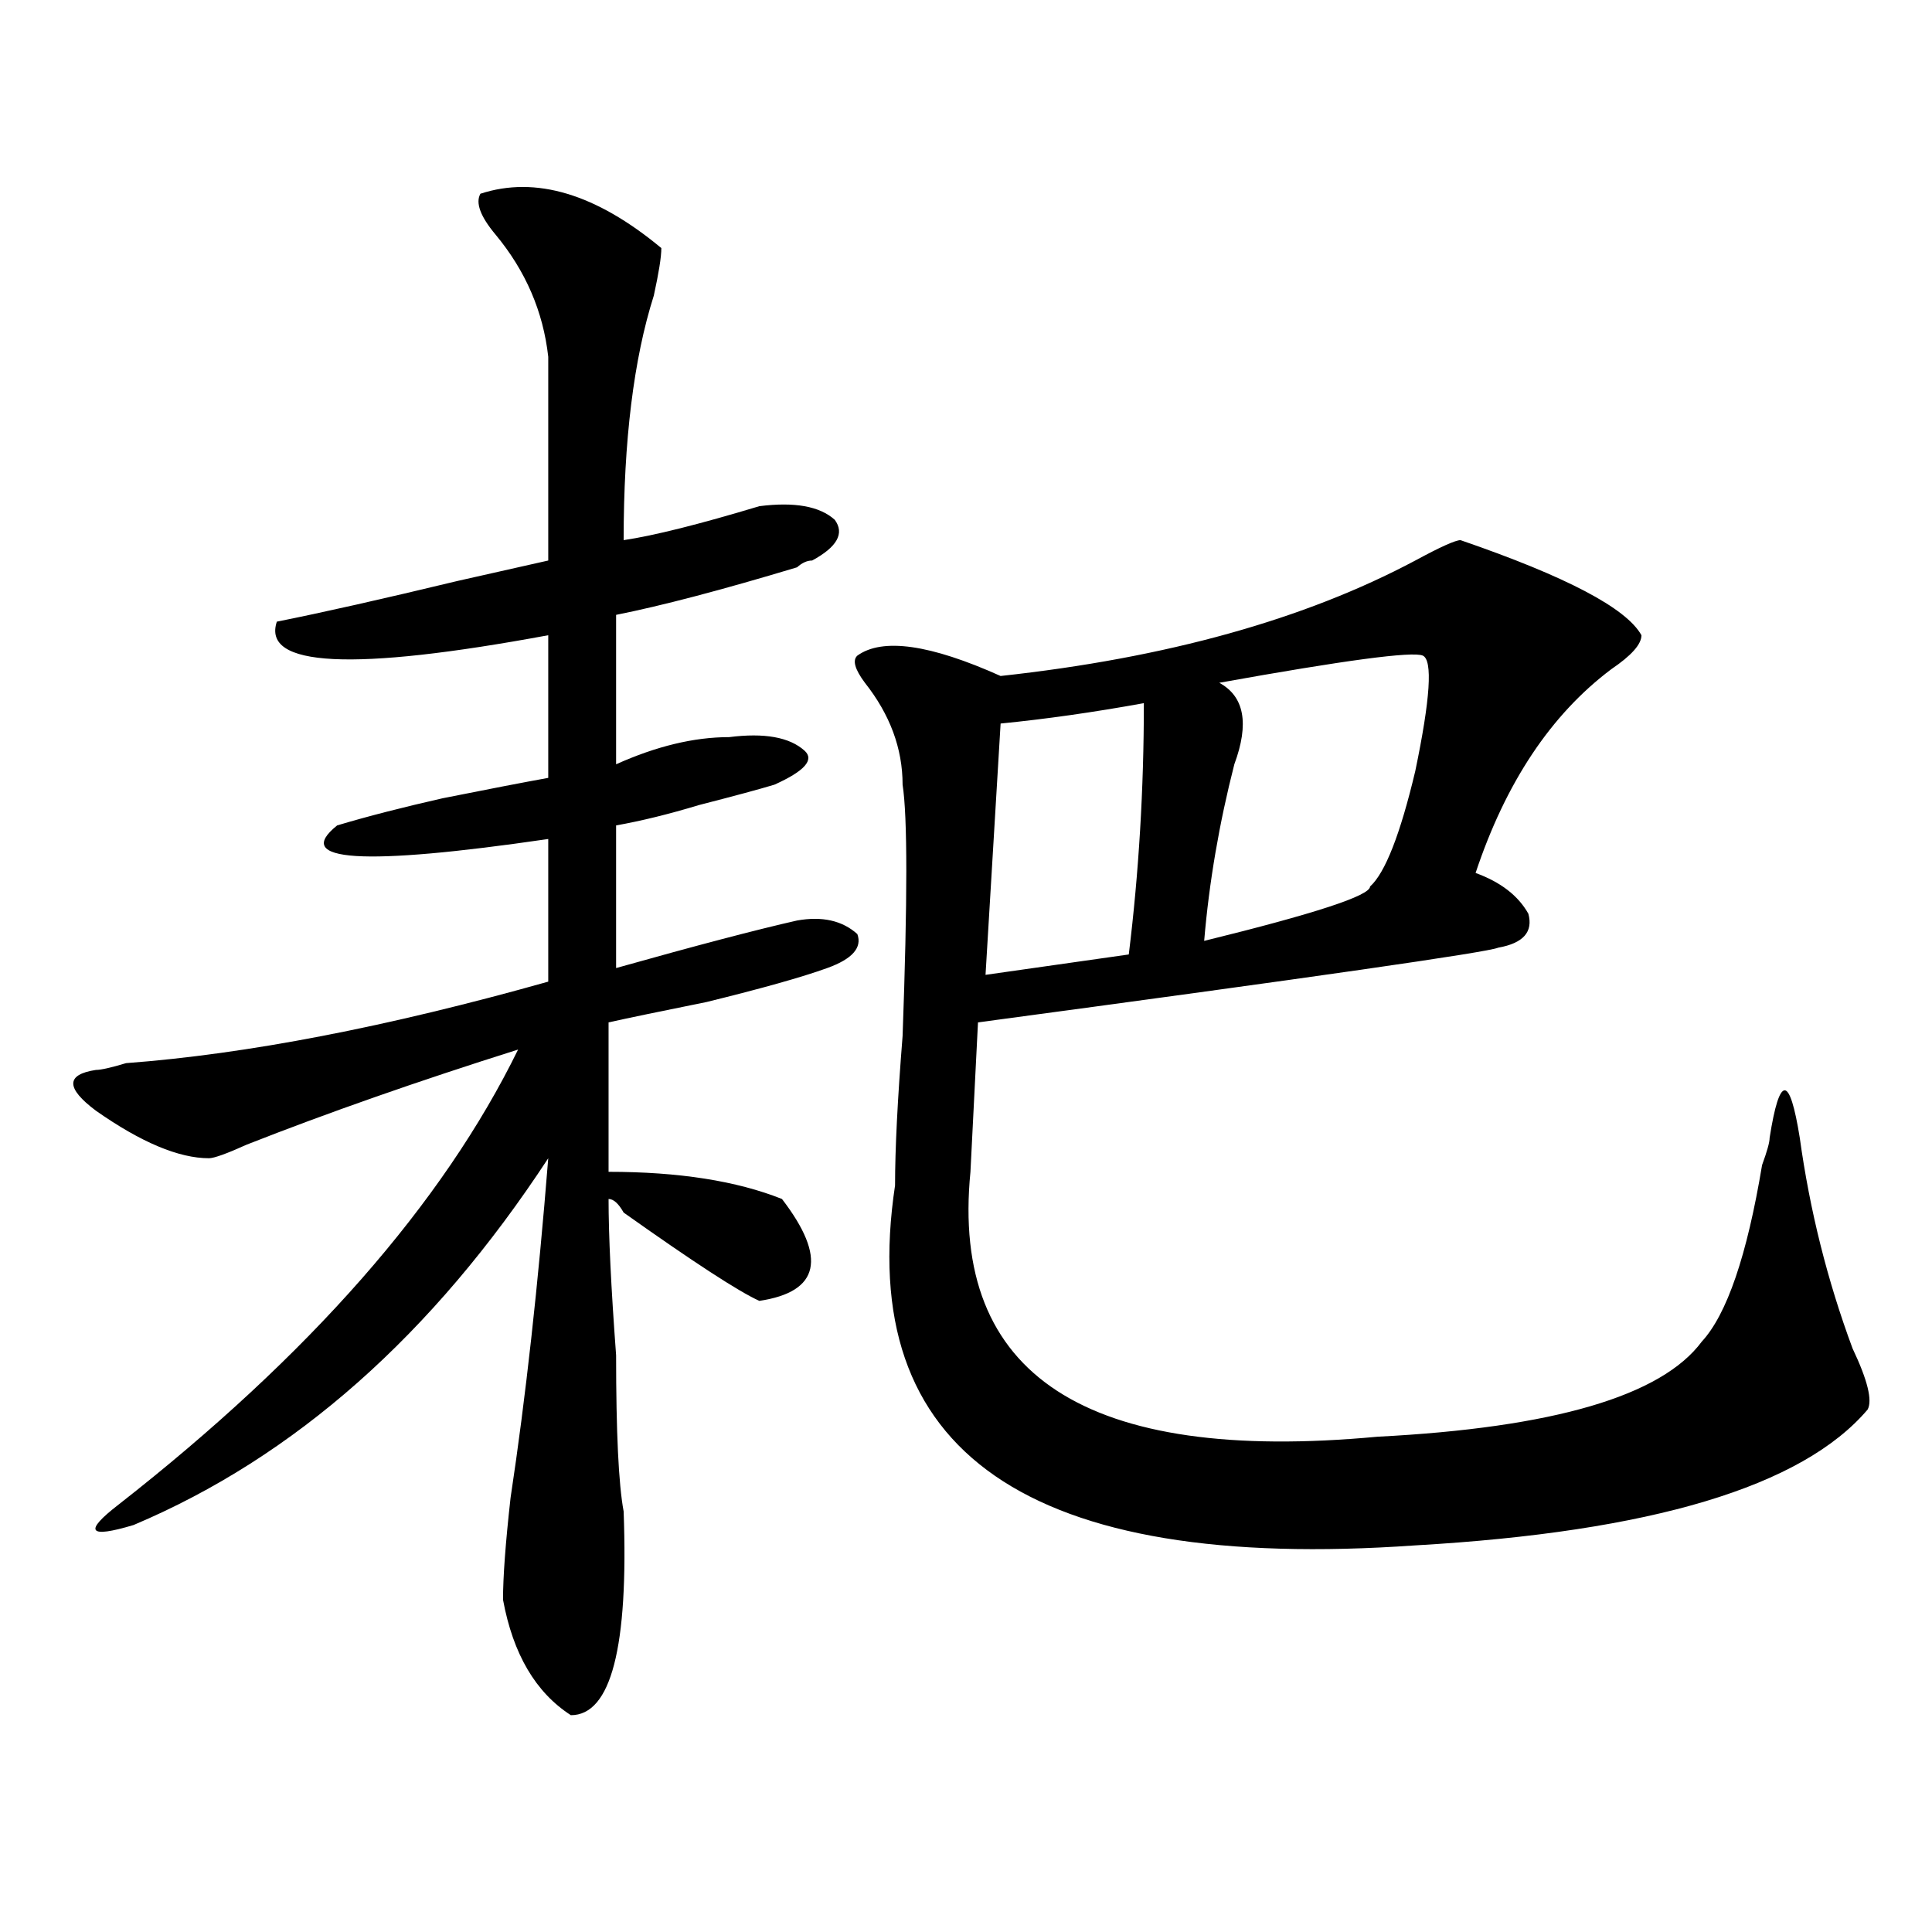 <?xml version="1.0" encoding="utf-8"?>
<!-- Generator: Adobe Illustrator 16.0.0, SVG Export Plug-In . SVG Version: 6.00 Build 0)  -->
<!DOCTYPE svg PUBLIC "-//W3C//DTD SVG 1.1//EN" "http://www.w3.org/Graphics/SVG/1.1/DTD/svg11.dtd">
<svg version="1.1" id="图层_1" xmlns="http://www.w3.org/2000/svg" xmlns:xlink="http://www.w3.org/1999/xlink" x="0px" y="0px"
	 width="1000px" height="1000px" viewBox="0 0 1000 1000" enable-background="new 0 0 1000 1000" xml:space="preserve">
<path d="M248.652,100.281c28.597-9.339,59.815,0,93.656,28.125c0,4.724-1.342,12.909-3.902,24.609
	c-10.427,32.849-15.609,75.036-15.609,126.563c15.609-2.308,39.023-8.185,70.242-17.578c18.17-2.308,31.219,0,39.023,7.031
	c5.183,7.031,1.28,14.063-11.707,21.094c-2.622,0-5.244,1.208-7.805,3.516c-39.023,11.755-70.242,19.94-93.656,24.609v77.344
	c20.792-9.339,40.304-14.063,58.535-14.063c18.17-2.308,31.219,0,39.023,7.031c5.183,4.724,0,10.547-15.609,17.578
	c-7.805,2.362-20.854,5.878-39.023,10.547c-15.609,4.724-29.938,8.239-42.926,10.547v73.828
	c41.584-11.7,72.803-19.886,93.656-24.609c12.987-2.308,23.414,0,31.219,7.031c2.561,7.031-2.622,12.909-15.609,17.578
	c-13.049,4.724-33.841,10.547-62.438,17.578c-23.414,4.724-40.364,8.239-50.73,10.547v77.344c36.401,0,66.34,4.724,89.754,14.063
	c23.414,30.487,19.512,48.065-11.707,52.734c-10.427-4.669-33.841-19.886-70.242-45.703c-2.622-4.669-5.243-7.031-7.805-7.031
	c0,18.786,1.28,45.703,3.902,80.859c0,39.88,1.28,66.797,3.902,80.859c2.562,70.313-6.524,105.469-27.316,105.469
	c-18.231-11.756-29.938-31.641-35.121-59.766c0-11.756,1.28-29.278,3.902-52.734c7.805-51.526,14.269-110.138,19.512-175.781
	c-59.876,91.406-131.399,154.688-214.629,189.844c-23.414,7.031-26.036,3.516-7.805-10.547
	c98.839-77.344,167.801-155.841,206.824-235.547c-52.071,16.425-98.899,32.849-140.484,49.219
	c-10.427,4.724-16.95,7.031-19.512,7.031c-15.609,0-35.121-8.185-58.535-24.609c-15.609-11.7-15.609-18.731,0-21.094
	c2.562,0,7.805-1.153,15.609-3.516c62.438-4.669,135.241-18.731,218.531-42.188v-73.828c-96.278,14.063-132.68,11.755-109.266-7.031
	c15.609-4.669,33.78-9.339,54.633-14.063c23.414-4.669,41.585-8.185,54.633-10.547v-73.828
	c-101.461,18.786-148.289,16.425-140.484-7.031c23.414-4.669,54.633-11.7,93.656-21.094c20.792-4.669,36.401-8.185,46.828-10.547
	V184.656c-2.622-23.401-11.707-44.495-27.316-63.281C248.652,112.036,246.03,105.005,248.652,100.281z M755.957,279.578
	c54.633,18.786,85.852,35.156,93.656,49.219c0,4.724-5.244,10.547-15.609,17.578c-31.219,23.456-54.633,58.612-70.242,105.469
	c12.987,4.724,22.072,11.755,27.316,21.094c2.561,9.394-2.622,15.271-15.609,17.578c-5.244,2.362-94.998,15.271-269.262,38.672
	l-3.902,77.344C491.878,712,562.12,757.703,713.031,743.641c91.034-4.669,146.947-21.094,167.801-49.219
	c12.987-14.063,23.414-44.495,31.219-91.406c2.561-7.031,3.902-11.7,3.902-14.063c2.561-16.37,5.183-24.609,7.805-24.609
	c2.561,0,5.183,8.239,7.805,24.609c5.183,37.519,14.268,73.828,27.316,108.984c7.805,16.425,10.365,26.972,7.805,31.641
	c-33.841,39.88-111.888,63.281-234.141,70.313c-200.361,14.063-290.115-48.011-269.262-186.328c0-18.731,1.28-44.495,3.902-77.344
	c2.561-70.313,2.561-113.653,0-130.078c0-18.731-6.524-36.31-19.512-52.734c-5.244-7.031-6.524-11.7-3.902-14.063
	c12.987-9.339,37.682-5.823,74.145,10.547c85.852-9.339,157.374-29.278,214.629-59.766
	C745.53,283.094,753.335,279.578,755.957,279.578z M517.914,374.5l-7.805,130.078l74.145-10.547
	c5.183-42.188,7.805-85.528,7.805-130.078C566.022,368.677,541.328,372.192,517.914,374.5z M736.445,339.344
	c-5.244-2.308-40.365,2.362-105.363,14.063c12.987,7.031,15.609,21.094,7.805,42.188c-7.805,30.487-13.049,60.974-15.609,91.406
	c57.193-14.063,85.852-23.401,85.852-28.125c7.805-7.031,15.609-26.917,23.414-59.766
	C740.348,361.646,741.628,341.706,736.445,339.344z"/>
</svg>
